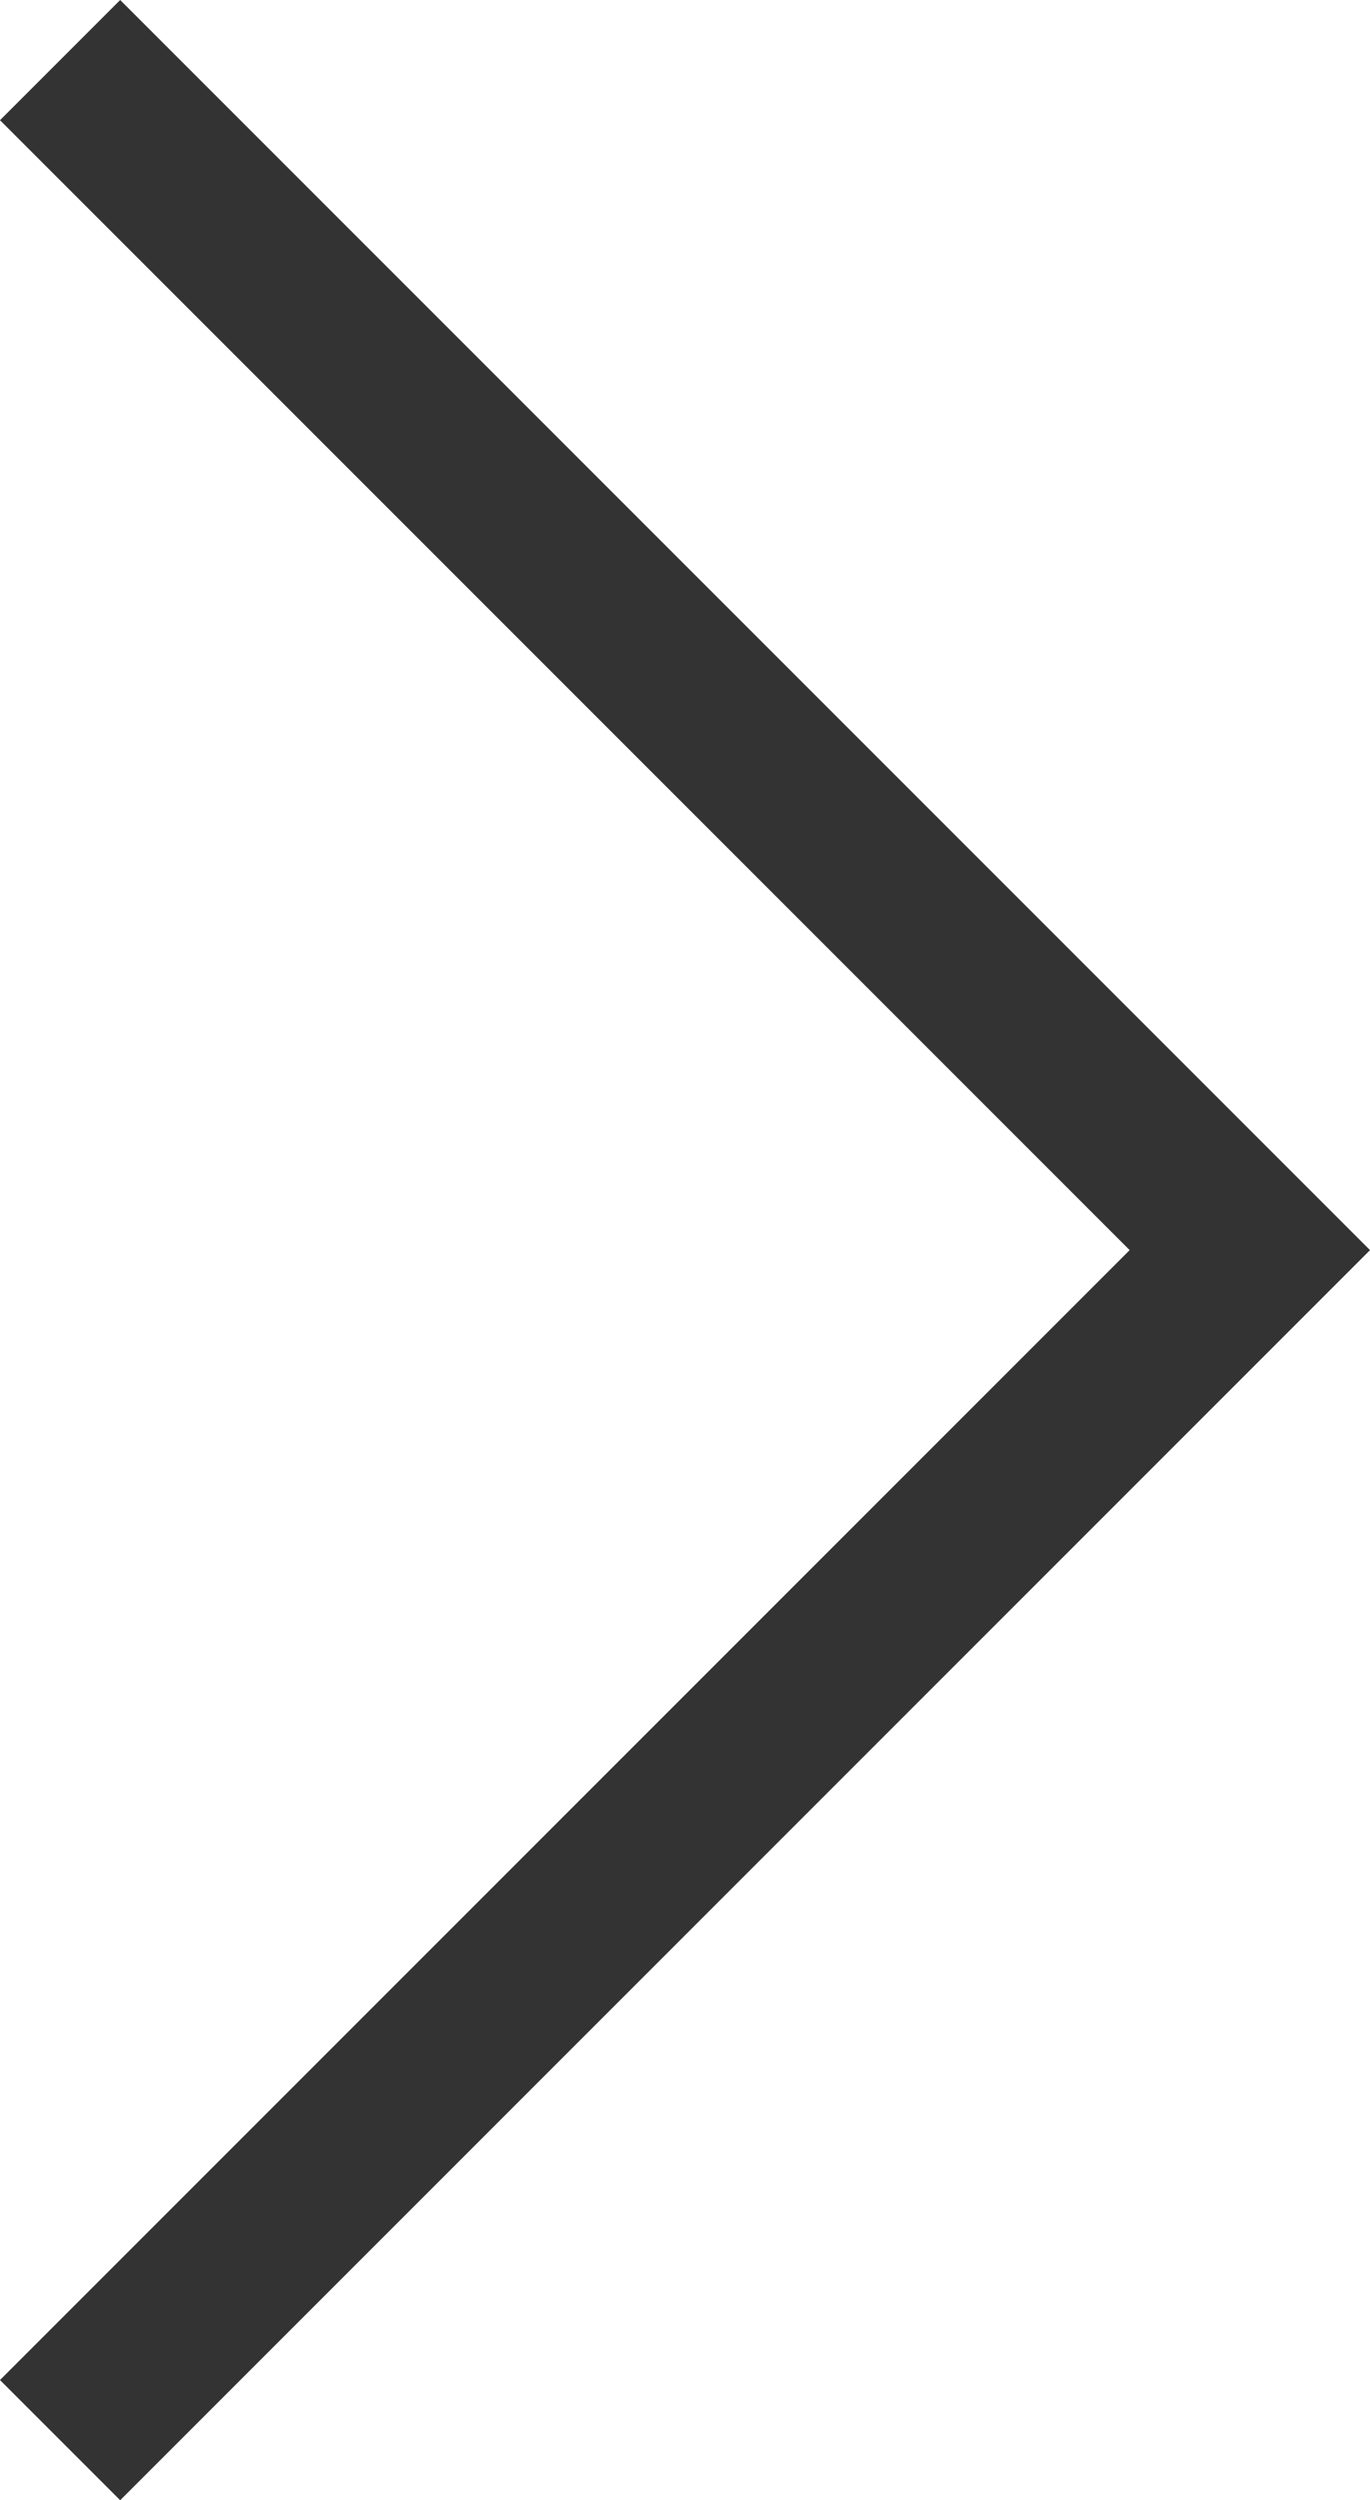 <svg xmlns="http://www.w3.org/2000/svg" width="16.121" height="29.414" viewBox="0 0 16.121 29.414"><g transform="translate(0.707 0.707)"><path d="M28,14,14,0,0,14" transform="translate(14) rotate(90)" fill="none" stroke="#333" stroke-miterlimit="10" stroke-width="2"/></g></svg>